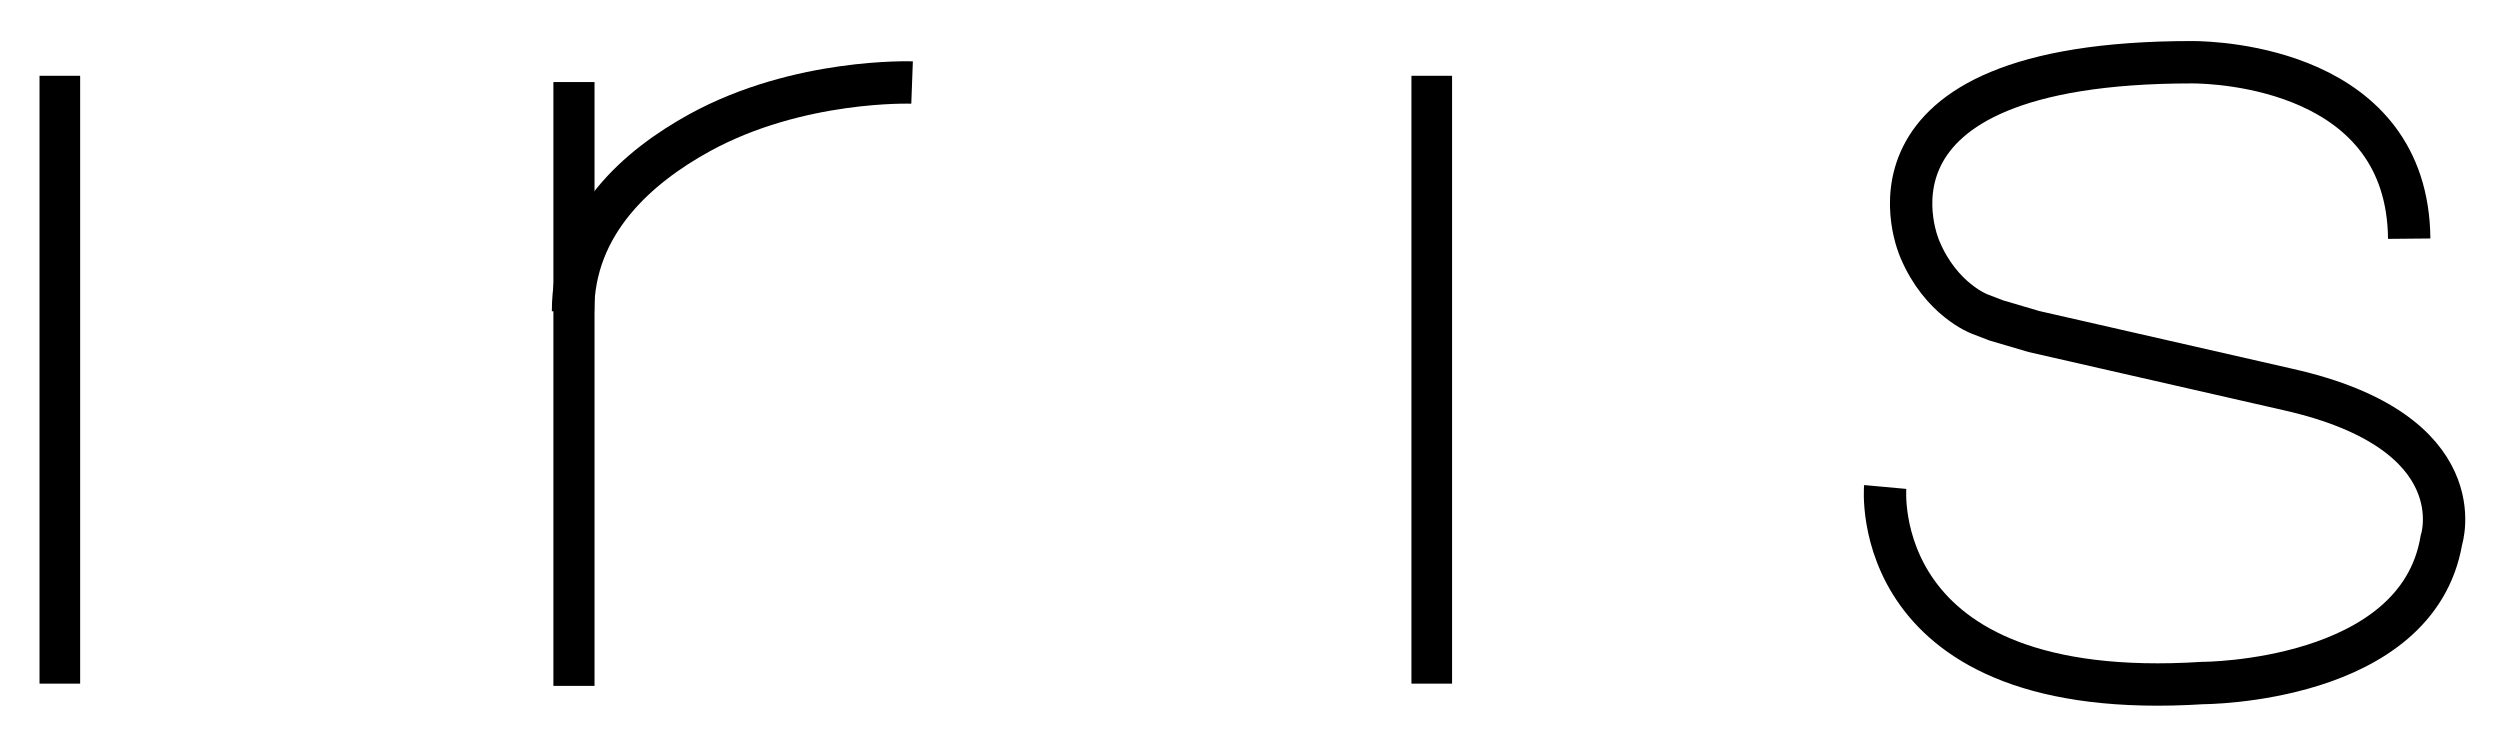 <?xml version="1.0" encoding="UTF-8" standalone="no"?>
<!-- Created with Inkscape (http://www.inkscape.org/) -->

<svg
   xmlns:dc="http://purl.org/dc/elements/1.1/"
   xmlns:cc="http://creativecommons.org/ns#"
   xmlns:rdf="http://www.w3.org/1999/02/22-rdf-syntax-ns#"
   xmlns:svg="http://www.w3.org/2000/svg"
   xmlns="http://www.w3.org/2000/svg"
   xmlns:sodipodi="http://sodipodi.sourceforge.net/DTD/sodipodi-0.dtd"
   xmlns:inkscape="http://www.inkscape.org/namespaces/inkscape"
   width="113.243mm"
   height="33.825mm"
   viewBox="0 0 401.254 119.852"
   id="svg2"
   version="1.1"
   inkscape:version="0.91 r13725"
   sodipodi:docname="iris (copy).svg">
  <defs
     id="defs4">
    <filter
       inkscape:label="Button"
       inkscape:menu="Bevels"
       inkscape:menu-tooltip="Soft bevel, slightly depressed middle"
       style="color-interpolation-filters:sRGB"
       id="filter4281">
      <feGaussianBlur
         stdDeviation="2.3"
         in="SourceAlpha"
         result="result0"
         id="feGaussianBlur4283" />
      <feMorphology
         in="SourceAlpha"
         radius="6.6"
         result="result1"
         id="feMorphology4285" />
      <feGaussianBlur
         stdDeviation="8.9"
         in="result1"
         id="feGaussianBlur4287" />
      <feColorMatrix
         values="1 0 0 0 0 0 1 0 0 0 0 0 1 0 0 0 0 0 0.3 0"
         result="result91"
         id="feColorMatrix4289" />
      <feComposite
         in="result0"
         operator="out"
         result="result2"
         in2="result91"
         id="feComposite4291" />
      <feGaussianBlur
         stdDeviation="1.7"
         result="result4"
         id="feGaussianBlur4293" />
      <feDiffuseLighting
         surfaceScale="10"
         id="feDiffuseLighting4295">
        <feDistantLight
           azimuth="225"
           elevation="45"
           id="feDistantLight4297" />
      </feDiffuseLighting>
      <feBlend
         in2="SourceGraphic"
         mode="multiply"
         id="feBlend4299" />
      <feComposite
         in2="SourceAlpha"
         operator="in"
         result="result3"
         id="feComposite4301" />
      <feSpecularLighting
         in="result4"
         surfaceScale="5"
         specularExponent="17.9"
         id="feSpecularLighting4303">
        <feDistantLight
           azimuth="225"
           elevation="45"
           id="feDistantLight4305" />
      </feSpecularLighting>
      <feComposite
         in2="result3"
         operator="atop"
         id="feComposite4307" />
    </filter>
    <filter
       inkscape:label="Button"
       inkscape:menu="Bevels"
       inkscape:menu-tooltip="Soft bevel, slightly depressed middle"
       style="color-interpolation-filters:sRGB"
       id="filter4309">
      <feGaussianBlur
         stdDeviation="2.3"
         in="SourceAlpha"
         result="result0"
         id="feGaussianBlur4311" />
      <feMorphology
         in="SourceAlpha"
         radius="6.6"
         result="result1"
         id="feMorphology4313" />
      <feGaussianBlur
         stdDeviation="8.9"
         in="result1"
         id="feGaussianBlur4315" />
      <feColorMatrix
         values="1 0 0 0 0 0 1 0 0 0 0 0 1 0 0 0 0 0 0.3 0"
         result="result91"
         id="feColorMatrix4317" />
      <feComposite
         in="result0"
         operator="out"
         result="result2"
         in2="result91"
         id="feComposite4319" />
      <feGaussianBlur
         stdDeviation="1.7"
         result="result4"
         id="feGaussianBlur4321" />
      <feDiffuseLighting
         surfaceScale="10"
         id="feDiffuseLighting4323">
        <feDistantLight
           azimuth="225"
           elevation="45"
           id="feDistantLight4325" />
      </feDiffuseLighting>
      <feBlend
         in2="SourceGraphic"
         mode="multiply"
         id="feBlend4327" />
      <feComposite
         in2="SourceAlpha"
         operator="in"
         result="result3"
         id="feComposite4329" />
      <feSpecularLighting
         in="result4"
         surfaceScale="5"
         specularExponent="17.9"
         id="feSpecularLighting4331">
        <feDistantLight
           azimuth="225"
           elevation="45"
           id="feDistantLight4333" />
      </feSpecularLighting>
      <feComposite
         in2="result3"
         operator="atop"
         id="feComposite4335" />
    </filter>
    <filter
       inkscape:label="Button"
       inkscape:menu="Bevels"
       inkscape:menu-tooltip="Soft bevel, slightly depressed middle"
       style="color-interpolation-filters:sRGB"
       id="filter4337">
      <feGaussianBlur
         stdDeviation="2.3"
         in="SourceAlpha"
         result="result0"
         id="feGaussianBlur4339" />
      <feMorphology
         in="SourceAlpha"
         radius="6.6"
         result="result1"
         id="feMorphology4341" />
      <feGaussianBlur
         stdDeviation="8.9"
         in="result1"
         id="feGaussianBlur4343" />
      <feColorMatrix
         values="1 0 0 0 0 0 1 0 0 0 0 0 1 0 0 0 0 0 0.3 0"
         result="result91"
         id="feColorMatrix4345" />
      <feComposite
         in="result0"
         operator="out"
         result="result2"
         in2="result91"
         id="feComposite4347" />
      <feGaussianBlur
         stdDeviation="1.7"
         result="result4"
         id="feGaussianBlur4349" />
      <feDiffuseLighting
         surfaceScale="10"
         id="feDiffuseLighting4351">
        <feDistantLight
           azimuth="225"
           elevation="45"
           id="feDistantLight4353" />
      </feDiffuseLighting>
      <feBlend
         in2="SourceGraphic"
         mode="multiply"
         id="feBlend4355" />
      <feComposite
         in2="SourceAlpha"
         operator="in"
         result="result3"
         id="feComposite4357" />
      <feSpecularLighting
         in="result4"
         surfaceScale="5"
         specularExponent="17.9"
         id="feSpecularLighting4359">
        <feDistantLight
           azimuth="225"
           elevation="45"
           id="feDistantLight4361" />
      </feSpecularLighting>
      <feComposite
         in2="result3"
         operator="atop"
         id="feComposite4363" />
    </filter>
    <filter
       inkscape:label="Button"
       inkscape:menu="Bevels"
       inkscape:menu-tooltip="Soft bevel, slightly depressed middle"
       style="color-interpolation-filters:sRGB"
       id="filter4365">
      <feGaussianBlur
         stdDeviation="2.3"
         in="SourceAlpha"
         result="result0"
         id="feGaussianBlur4367" />
      <feMorphology
         in="SourceAlpha"
         radius="6.6"
         result="result1"
         id="feMorphology4369" />
      <feGaussianBlur
         stdDeviation="8.9"
         in="result1"
         id="feGaussianBlur4371" />
      <feColorMatrix
         values="1 0 0 0 0 0 1 0 0 0 0 0 1 0 0 0 0 0 0.3 0"
         result="result91"
         id="feColorMatrix4373" />
      <feComposite
         in="result0"
         operator="out"
         result="result2"
         in2="result91"
         id="feComposite4375" />
      <feGaussianBlur
         stdDeviation="1.7"
         result="result4"
         id="feGaussianBlur4377" />
      <feDiffuseLighting
         surfaceScale="10"
         id="feDiffuseLighting4379">
        <feDistantLight
           azimuth="225"
           elevation="45"
           id="feDistantLight4381" />
      </feDiffuseLighting>
      <feBlend
         in2="SourceGraphic"
         mode="multiply"
         id="feBlend4383" />
      <feComposite
         in2="SourceAlpha"
         operator="in"
         result="result3"
         id="feComposite4385" />
      <feSpecularLighting
         in="result4"
         surfaceScale="5"
         specularExponent="17.9"
         id="feSpecularLighting4387">
        <feDistantLight
           azimuth="225"
           elevation="45"
           id="feDistantLight4389" />
      </feSpecularLighting>
      <feComposite
         in2="result3"
         operator="atop"
         id="feComposite4391" />
    </filter>
    <filter
       inkscape:label="Button"
       inkscape:menu="Bevels"
       inkscape:menu-tooltip="Soft bevel, slightly depressed middle"
       style="color-interpolation-filters:sRGB"
       id="filter4393">
      <feGaussianBlur
         stdDeviation="2.3"
         in="SourceAlpha"
         result="result0"
         id="feGaussianBlur4395" />
      <feMorphology
         in="SourceAlpha"
         radius="6.6"
         result="result1"
         id="feMorphology4397" />
      <feGaussianBlur
         stdDeviation="8.9"
         in="result1"
         id="feGaussianBlur4399" />
      <feColorMatrix
         values="1 0 0 0 0 0 1 0 0 0 0 0 1 0 0 0 0 0 0.3 0"
         result="result91"
         id="feColorMatrix4401" />
      <feComposite
         in="result0"
         operator="out"
         result="result2"
         in2="result91"
         id="feComposite4403" />
      <feGaussianBlur
         stdDeviation="1.7"
         result="result4"
         id="feGaussianBlur4405" />
      <feDiffuseLighting
         surfaceScale="10"
         id="feDiffuseLighting4407">
        <feDistantLight
           azimuth="225"
           elevation="45"
           id="feDistantLight4409" />
      </feDiffuseLighting>
      <feBlend
         in2="SourceGraphic"
         mode="multiply"
         id="feBlend4411" />
      <feComposite
         in2="SourceAlpha"
         operator="in"
         result="result3"
         id="feComposite4413" />
      <feSpecularLighting
         in="result4"
         surfaceScale="5"
         specularExponent="17.9"
         id="feSpecularLighting4415">
        <feDistantLight
           azimuth="225"
           elevation="45"
           id="feDistantLight4417" />
      </feSpecularLighting>
      <feComposite
         in2="result3"
         operator="atop"
         id="feComposite4419" />
    </filter>
  </defs>
  <sodipodi:namedview
     id="base"
     pagecolor="#ffffff"
     bordercolor="#666666"
     borderopacity="1.0"
     inkscape:pageopacity="0.0"
     inkscape:pageshadow="2"
     inkscape:zoom="1.9519814"
     inkscape:cx="210.36249"
     inkscape:cy="47.284363"
     inkscape:document-units="px"
     inkscape:current-layer="layer1"
     showgrid="false"
     inkscape:window-width="1855"
     inkscape:window-height="1056"
     inkscape:window-x="65"
     inkscape:window-y="24"
     inkscape:window-maximized="1"
     showguides="false"
     fit-margin-top="0"
     fit-margin-left="1.6"
     fit-margin-right="0"
     fit-margin-bottom="0" />
  <g
     inkscape:groupmode="layer"
     id="layer2"
     inkscape:label="Layer 2"
     transform="translate(-183.74,-346.924)">
    <path
       style="fill:none;fill-opacity:1;fill-rule:evenodd;stroke:#000000;stroke-width:6.8;stroke-linecap:butt;stroke-linejoin:miter;stroke-miterlimit:4;stroke-dasharray:none;stroke-opacity:1;filter:url(#filter4337)"
       d="m 275.711,396.884 c 0.008,-14.198 10.455,-23.232 20.271,-28.635 15.905,-8.755 34.148,-8.08 34.148,-8.08 l 0,0"
       id="path3439"
       inkscape:connector-curvature="0"
       sodipodi:nodetypes="cscc" />
  </g>
  <g
     inkscape:label="Layer 1"
     inkscape:groupmode="layer"
     id="layer1"
     transform="translate(-183.74,-346.924)">
    <rect
       style="fill:#000000;stroke-width:0.1;stroke-miterlimit:4;stroke-dasharray:none;filter:url(#filter4393)"
       id="rect3429"
       width="5.43"
       height="99.247"
       x="190.015"
       y="358.135"
       inkscape:transform-center-x="-3.0326993"
       transform="matrix(1.201,0,0,0.983,-38.125,7.042)" />
    <rect
       style="fill:#000000;filter:url(#filter4365)"
       id="rect3431"
       width="5.556"
       height="98.49"
       x="272.721"
       y="359.271"
       ry="0"
       transform="matrix(1.188,0,0,0.984,-51.431,6.571)" />
    <rect
       style="fill:#000000;stroke-width:0.1;stroke-miterlimit:4;stroke-dasharray:none;filter:url(#filter4309)"
       id="rect3429-6"
       width="5.43"
       height="99.247"
       x="410.185"
       y="358.135"
       inkscape:transform-center-x="-3.0326901"
       transform="matrix(1.201,0,0,0.983,-82.355,7.042)" />
    <path
       style="fill:none;fill-rule:evenodd;stroke:#000000;stroke-width:6.8;stroke-linecap:butt;stroke-linejoin:miter;stroke-miterlimit:4;stroke-dasharray:none;stroke-opacity:1;filter:url(#filter4281)"
       d="m 570.421,385.232 c -0.255,-27.209 -30.669,-28.311 -34.832,-28.32 -57.331,-0.02 -43.692,30.047 -43.692,30.047 l 0,0 c 3.384,8.057 9.557,10.358 9.557,10.358 l 2.685,1.033 6.046,1.783 40.761,9.299 c 30.377,6.819 24.643,24.178 24.643,24.178 -3.875,22.938 -38.281,22.938 -38.281,22.938 -54.172,3.458 -50.99,-31.462 -50.99,-31.462"
       id="path3348"
       inkscape:connector-curvature="0"
       sodipodi:nodetypes="ccccccccccc" />
  </g>
</svg>
